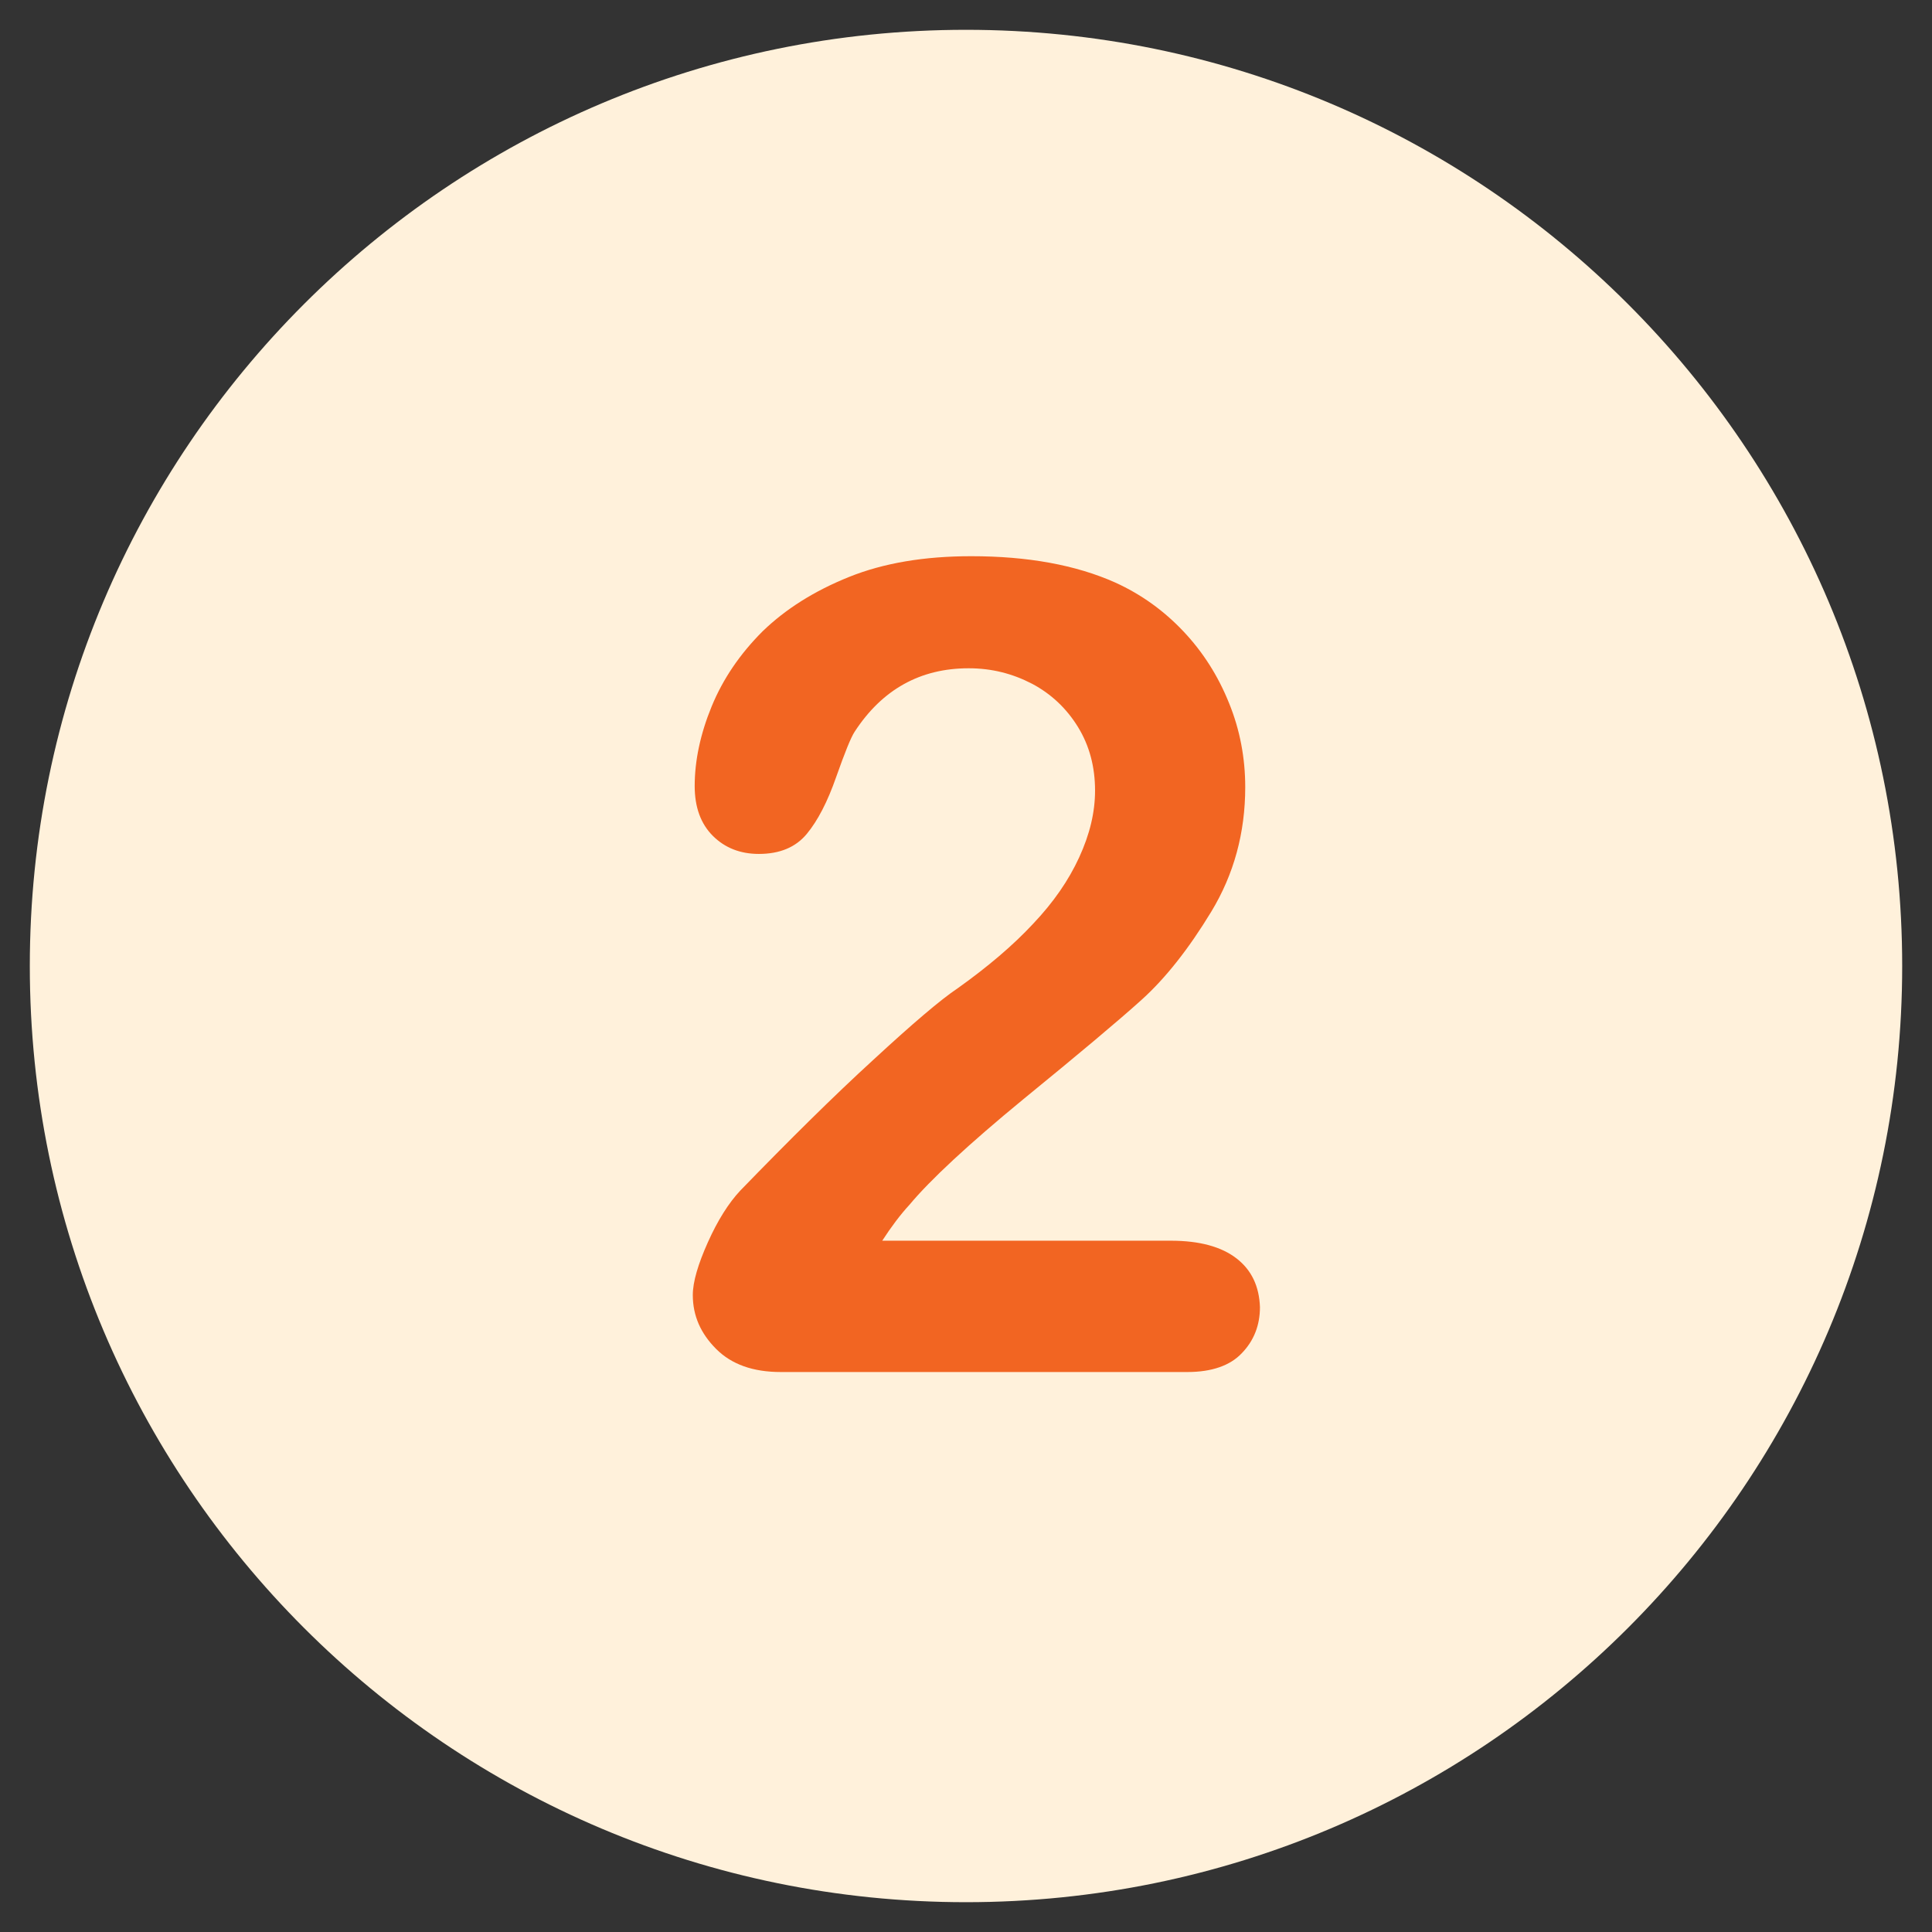 <svg id="SvgjsSvg1088" width="288" height="288" xmlns="http://www.w3.org/2000/svg" version="1.1" xmlns:xlink="http://www.w3.org/1999/xlink" xmlns:svgjs="http://svgjs.com/svgjs"><rect width="100%" height="100%" fill="#333333" stroke="none"/><defs id="SvgjsDefs1089"></defs><g id="SvgjsG1090"><svg xmlns="http://www.w3.org/2000/svg" viewBox="0 0 512 512" width="288" height="288"><path fill="#fff1db" d="M256 7.9C119 7.9 7.9 119 7.9 256S119 504.1 256 504.1 504.1 393 504.1 256 393 7.9 256 7.9z" class="svgShape color56b48c-0 selectable"></path><path fill="#f26522" d="M327.7 333.5c-4-3.1-9.8-4.7-17.4-4.7h-76.5c2.4-3.7 4.8-6.9 7.2-9.5 5.5-6.6 15.6-16 30.2-28 14.7-12 25.2-20.8 31.4-26.4 6.2-5.6 12.4-13.4 18.4-23.3 6-9.9 9-20.9 9-33 0-7.7-1.4-15.2-4.3-22.3-2.9-7.2-6.9-13.5-12.1-19-5.2-5.5-11.2-9.8-18-12.9-10.5-4.7-23.3-7-38.2-7-12.4 0-23.2 1.8-32.4 5.5s-16.8 8.5-22.9 14.4c-6 6-10.5 12.6-13.5 19.9-3 7.3-4.5 14.4-4.5 21.1 0 5.6 1.6 10 4.8 13.2s7.3 4.8 12.2 4.8c5.6 0 9.8-1.8 12.7-5.3 2.9-3.5 5.5-8.5 7.8-15.1 2.3-6.5 3.9-10.5 4.9-12 7.3-11.2 17.4-16.8 30.2-16.8 6.1 0 11.6 1.4 16.8 4.1 5.1 2.7 9.2 6.6 12.2 11.5s4.5 10.5 4.5 16.8c0 5.8-1.4 11.6-4.2 17.7s-6.8 11.9-12.2 17.6c-5.3 5.7-12 11.4-20 17.1-4.5 3-12 9.4-22.4 19-10.5 9.6-22.2 21.2-35.2 34.6-3.1 3.3-6 7.9-8.6 13.7-2.6 5.8-4 10.5-4 14 0 5.5 2.1 10.2 6.2 14.3 4.1 4.1 9.8 6.1 17.1 6.1h107.8c6.4 0 11.3-1.7 14.4-5 3.2-3.3 4.8-7.4 4.8-12.2-.2-5.5-2.2-9.8-6.2-12.9z" class="svgShape colorffffff-1 selectable"></path></svg></g></svg>